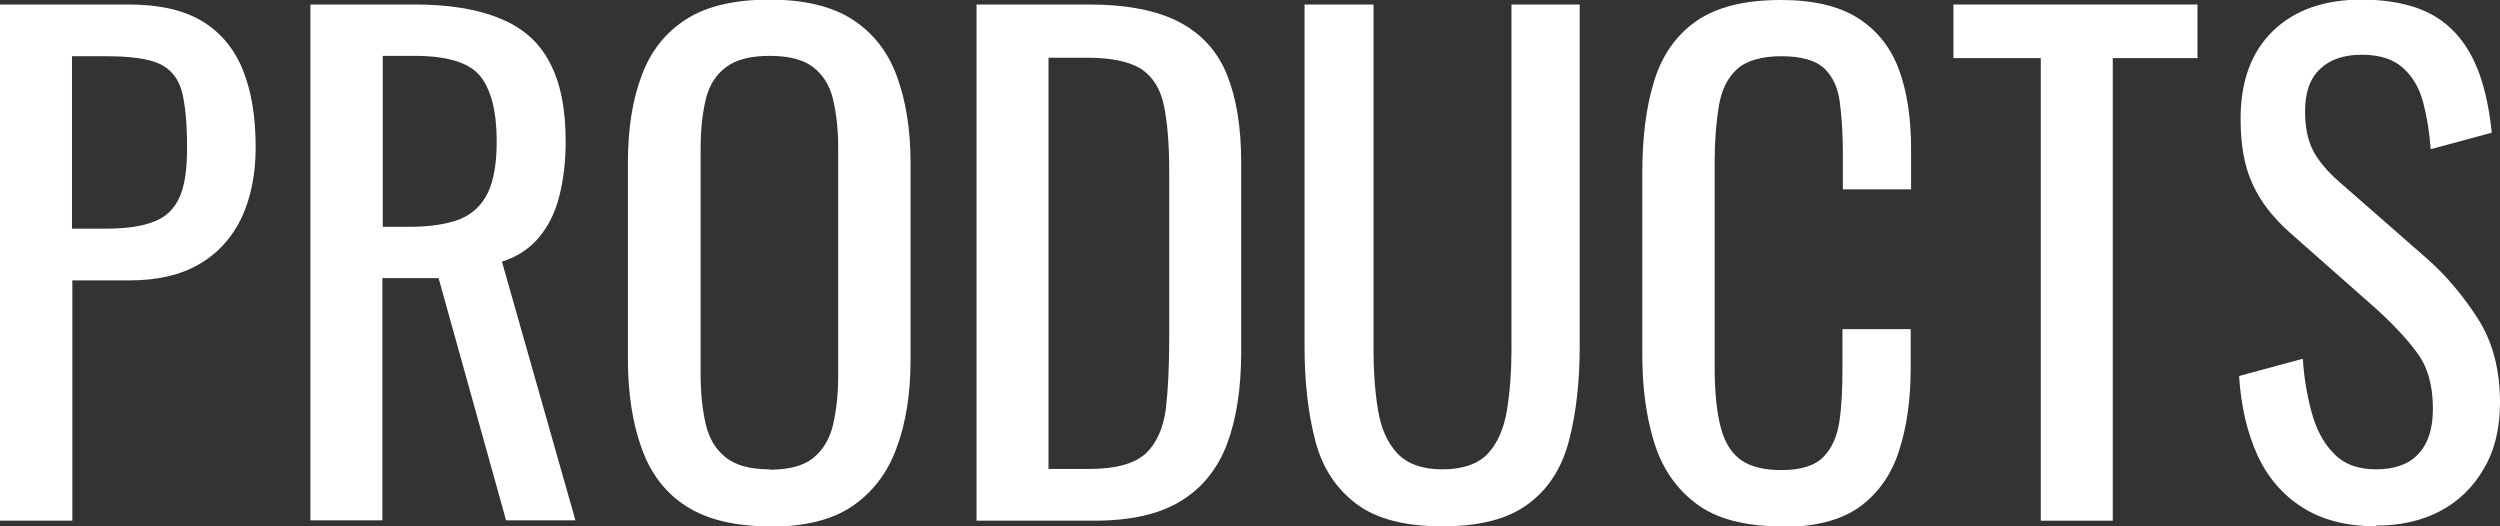 <?xml version="1.0" encoding="UTF-8"?><svg id="_レイヤー_2" xmlns="http://www.w3.org/2000/svg" viewBox="0 0 66.69 14.04"><rect x="0" y="0" width="66.69" height="14.04" fill="#333333" stroke="none"/><defs><style>.cls-1{fill:#fff;stroke-width:0px;}</style></defs><g id="_レイヤー_2-2"><path class="cls-1" d="M0,13.89V.12h3.42c.83,0,1.49.15,1.98.45s.85.73,1.08,1.3c.23.57.34,1.25.34,2.06,0,.73-.13,1.35-.38,1.89-.26.53-.63.94-1.13,1.23-.5.29-1.12.43-1.87.43h-1.51v6.41H0ZM1.92,6.1h.88c.56,0,.99-.06,1.31-.19.32-.12.54-.34.68-.65.14-.31.2-.75.2-1.32,0-.66-.05-1.16-.14-1.51-.1-.35-.3-.59-.6-.73-.31-.14-.78-.2-1.43-.2h-.9v4.61Z"/><path class="cls-1" d="M8.28,13.89V.12h2.77c.92,0,1.68.12,2.28.37.6.24,1.05.63,1.33,1.17.29.54.43,1.24.43,2.12,0,.53-.06,1.02-.17,1.45-.11.44-.29.8-.54,1.1-.25.3-.58.52-.99.65l1.96,6.9h-1.85l-1.8-6.46h-1.5v6.46h-1.92ZM10.2,6.05h.73c.54,0,.99-.07,1.33-.2.34-.14.59-.37.75-.7.16-.33.24-.79.24-1.38,0-.8-.15-1.38-.44-1.74-.29-.36-.88-.54-1.75-.54h-.85v4.56Z"/><path class="cls-1" d="M20.53,14.04c-.93,0-1.67-.18-2.23-.54-.56-.36-.95-.88-1.19-1.56-.24-.67-.36-1.46-.36-2.37v-5.22c0-.91.12-1.69.37-2.34.24-.65.64-1.15,1.19-1.5.55-.35,1.29-.52,2.22-.52s1.67.18,2.21.53c.54.35.94.85,1.18,1.5.24.65.37,1.42.37,2.33v5.24c0,.9-.12,1.68-.37,2.35-.24.67-.64,1.19-1.18,1.56s-1.28.55-2.21.55ZM20.53,12.53c.51,0,.9-.1,1.16-.31.26-.21.44-.5.53-.88.09-.38.14-.82.14-1.33V3.96c0-.51-.05-.95-.14-1.32-.09-.37-.27-.65-.53-.85-.26-.2-.65-.3-1.16-.3s-.9.1-1.16.3c-.27.2-.45.48-.54.85-.09.37-.14.81-.14,1.32v6.04c0,.51.05.95.14,1.33.09.38.27.67.54.88.27.21.65.31,1.16.31Z"/><path class="cls-1" d="M26.05,13.89V.12h2.99c1.02,0,1.83.16,2.42.47.59.31,1.02.78,1.27,1.4.25.62.38,1.4.38,2.33v5.07c0,.97-.13,1.8-.38,2.46s-.67,1.18-1.24,1.52c-.57.35-1.34.52-2.3.52h-3.15ZM27.97,12.51h1.09c.7,0,1.2-.14,1.5-.41.29-.27.47-.67.54-1.19.06-.52.09-1.15.09-1.89v-4.47c0-.71-.05-1.29-.14-1.73-.09-.44-.29-.76-.59-.97-.31-.2-.79-.31-1.45-.31h-1.04v10.96Z"/><path class="cls-1" d="M38.47,14.04c-1,0-1.76-.2-2.29-.6-.53-.4-.9-.95-1.09-1.67-.19-.72-.29-1.56-.29-2.52V.12h1.84v9.21c0,.59.04,1.13.12,1.61.08.49.25.87.52,1.16.27.28.67.42,1.2.42s.95-.14,1.21-.42c.26-.28.43-.67.51-1.16.08-.49.12-1.03.12-1.61V.12h1.82v9.13c0,.96-.1,1.8-.29,2.52-.19.72-.55,1.28-1.08,1.67-.53.4-1.29.6-2.29.6Z"/><path class="cls-1" d="M47.51,14.04c-.97,0-1.73-.2-2.27-.61s-.91-.96-1.12-1.65c-.21-.69-.31-1.46-.31-2.31v-4.86c0-.93.1-1.74.31-2.43.21-.69.58-1.23,1.12-1.61s1.29-.57,2.27-.57c.86,0,1.54.16,2.05.48.5.32.87.77,1.09,1.36.22.59.33,1.3.33,2.12v1.09h-1.82v-.97c0-.51-.03-.96-.08-1.35-.05-.39-.19-.69-.42-.91-.23-.21-.61-.32-1.14-.32s-.94.12-1.19.35c-.25.23-.41.56-.48.99-.07.42-.11.92-.11,1.49v5.46c0,.69.06,1.24.17,1.64.11.4.3.69.56.86.26.17.61.25,1.05.25.52,0,.9-.12,1.12-.35.23-.23.37-.55.43-.96.06-.41.08-.88.08-1.43v-1.02h1.82v1.02c0,.84-.1,1.58-.31,2.22-.2.64-.56,1.14-1.05,1.5-.5.36-1.2.54-2.11.54Z"/><path class="cls-1" d="M54.44,13.89V1.55h-2.33V.12h6.51v1.43h-2.26v12.34h-1.92Z"/><path class="cls-1" d="M63.39,14.04c-.79,0-1.45-.17-1.98-.51-.53-.34-.93-.81-1.2-1.41s-.43-1.3-.48-2.09l1.7-.46c.03.49.11.96.23,1.41.12.45.31.83.59,1.11.27.29.65.43,1.14.43s.88-.14,1.13-.42c.26-.28.38-.68.38-1.2,0-.62-.14-1.12-.43-1.5-.28-.38-.64-.76-1.07-1.15l-2.31-2.04c-.45-.4-.79-.83-1-1.3-.22-.47-.32-1.05-.32-1.74,0-1.01.29-1.79.87-2.35.58-.56,1.37-.83,2.36-.83.54,0,1.02.07,1.44.21.41.14.76.36,1.04.66.28.29.5.67.66,1.11.16.45.27.97.33,1.57l-1.63.44c-.03-.45-.1-.87-.2-1.25-.1-.38-.28-.69-.54-.92-.25-.23-.62-.35-1.1-.35s-.85.13-1.11.38c-.27.25-.4.63-.4,1.13,0,.42.07.76.21,1.04.14.27.37.55.69.83l2.33,2.04c.52.45.98,1,1.38,1.62.4.63.59,1.37.59,2.24,0,.68-.14,1.27-.43,1.76-.28.49-.67.87-1.16,1.13-.49.26-1.06.39-1.71.39Z"/></g></svg>